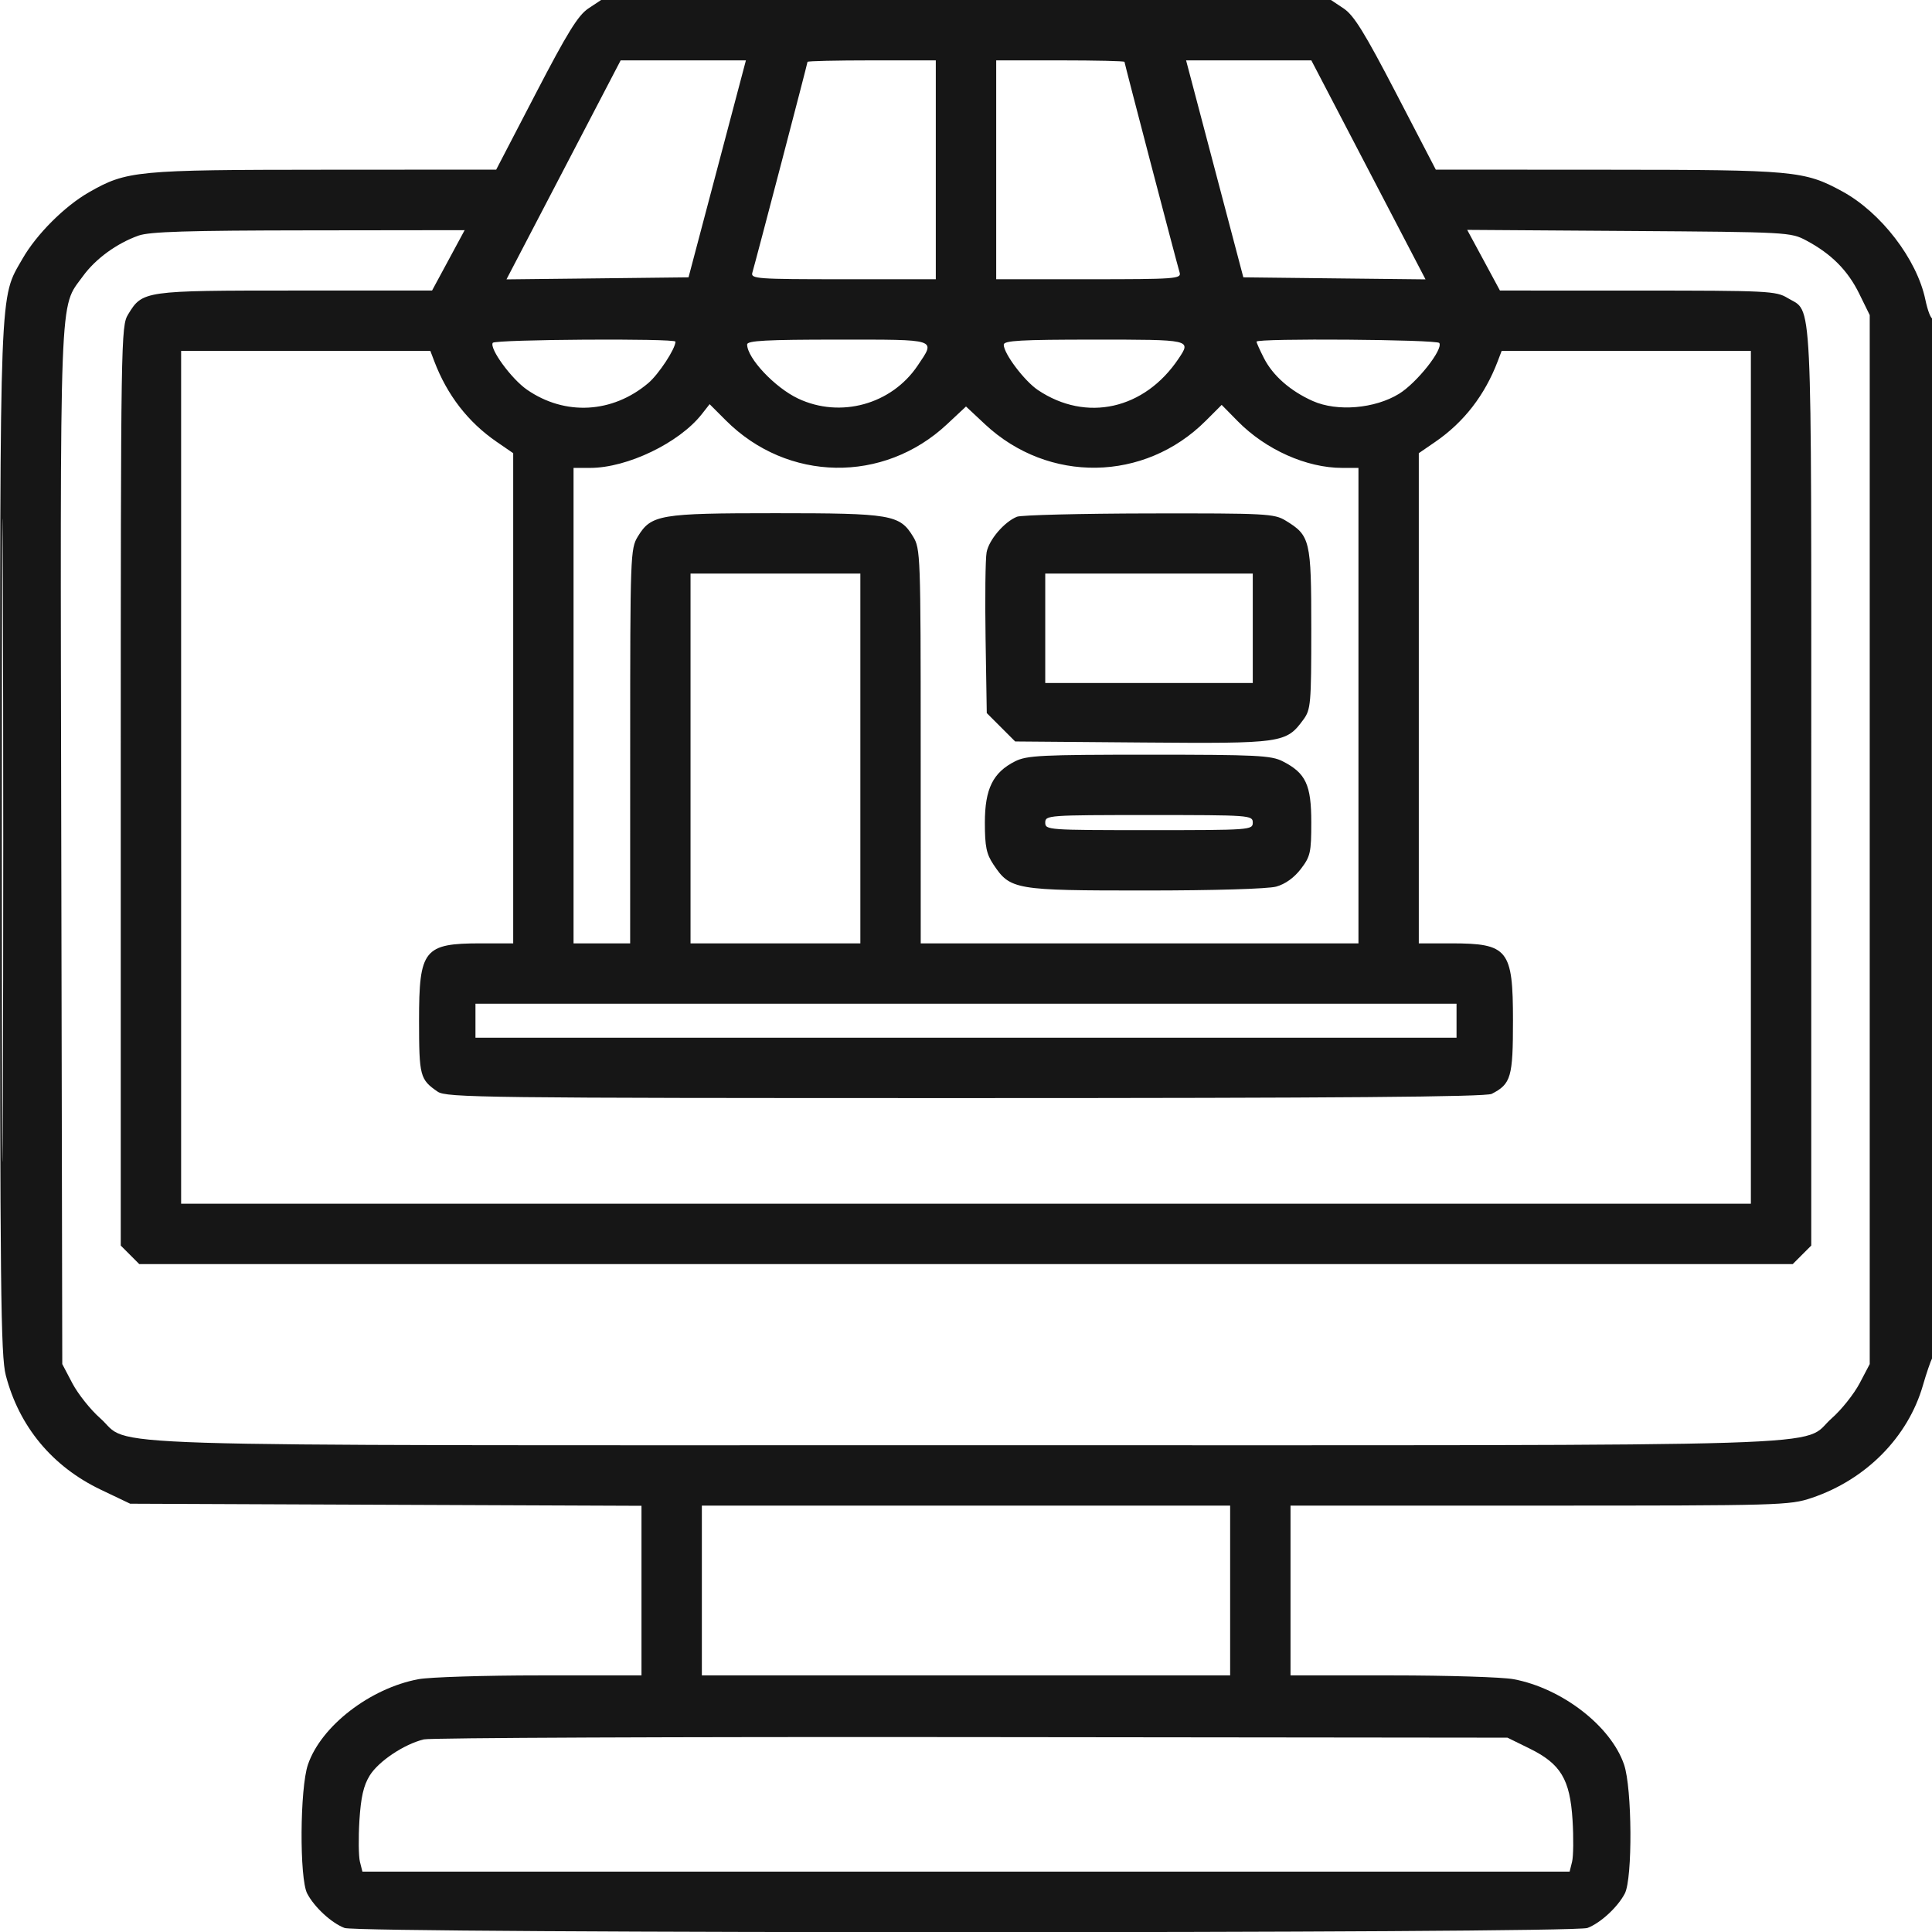 <svg width="60" height="60" viewBox="0 0 60 60" fill="none" xmlns="http://www.w3.org/2000/svg">
<g clip-path="url(#clip0_230_241)">
<path fill-rule="evenodd" clip-rule="evenodd" d="M18.269 0.265C17.953 0.476 17.617 1.02 16.641 2.899L15.41 5.268L10.073 5.271C4.227 5.274 3.933 5.302 2.76 5.973C2.003 6.407 1.133 7.277 0.699 8.035C-0.023 9.297 0.004 8.597 0.002 26.079C0 40.028 0.023 42.107 0.18 42.711C0.595 44.305 1.624 45.544 3.131 46.264L4.043 46.699L11.982 46.732L19.922 46.764V49.398V52.031H16.774C15.042 52.031 13.342 52.084 12.995 52.149C11.491 52.43 9.971 53.605 9.563 54.802C9.312 55.539 9.296 58.337 9.54 58.805C9.762 59.23 10.297 59.723 10.701 59.875C11.164 60.05 48.836 60.05 49.299 59.875C49.703 59.723 50.238 59.23 50.46 58.805C50.704 58.337 50.688 55.539 50.437 54.802C50.029 53.605 48.509 52.43 47.006 52.149C46.658 52.084 44.958 52.031 43.226 52.031H40.078V49.395V46.758H47.816C55.303 46.758 55.578 46.75 56.266 46.518C57.952 45.95 59.256 44.63 59.719 43.02C59.823 42.659 59.955 42.272 60.013 42.16C60.144 41.905 60.154 9.807 60.023 9.888C59.971 9.92 59.867 9.657 59.793 9.303C59.53 8.049 58.415 6.597 57.212 5.943C56.035 5.302 55.726 5.274 49.927 5.271L44.59 5.268L43.359 2.899C42.383 1.02 42.047 0.476 41.731 0.265L41.333 0H30H18.668L18.269 0.265ZM17.502 5.276L15.729 8.676L18.556 8.645L21.383 8.613L22.274 5.244L23.165 1.875H21.22H19.275L17.502 5.276ZM25.078 1.921C25.078 1.967 23.476 8.09 23.365 8.467C23.309 8.658 23.497 8.672 26.184 8.672H29.062V5.273V1.875H27.07C25.975 1.875 25.078 1.896 25.078 1.921ZM30.938 5.273V8.672H33.816C36.503 8.672 36.691 8.658 36.635 8.467C36.524 8.09 34.922 1.967 34.922 1.921C34.922 1.896 34.025 1.875 32.93 1.875H30.938V5.273ZM37.724 5.244L38.613 8.613L41.442 8.645L44.271 8.676L42.498 5.276L40.725 1.875H38.78H36.835L37.724 5.244ZM4.301 7.317C3.621 7.56 2.965 8.039 2.574 8.579C1.834 9.6 1.869 8.686 1.903 26.315L1.934 42.363L2.25 42.964C2.425 43.294 2.81 43.778 3.106 44.039C4.15 44.957 1.774 44.883 30 44.883C58.226 44.883 55.85 44.957 56.894 44.039C57.19 43.778 57.575 43.294 57.75 42.964L58.066 42.363V26.074V9.785L57.739 9.119C57.385 8.398 56.876 7.886 56.1 7.471C55.612 7.211 55.539 7.207 50.585 7.173L45.565 7.139L46.074 8.081L46.582 9.023L50.859 9.024C54.895 9.024 55.158 9.037 55.512 9.253C56.3 9.734 56.25 8.698 56.25 24.433V38.682L55.962 38.97L55.675 39.258H30H4.325L4.038 38.97L3.75 38.682L3.75 24.41C3.751 10.46 3.756 10.128 3.98 9.762C4.426 9.029 4.466 9.023 9.164 9.023L13.418 9.023L13.924 8.086L14.43 7.148L9.588 7.154C5.823 7.158 4.647 7.194 4.301 7.317ZM0.057 26.074C0.057 34.969 0.071 38.625 0.088 34.199C0.105 29.773 0.105 22.495 0.088 18.027C0.071 13.558 0.057 17.18 0.057 26.074ZM15.303 10.647C15.194 10.825 15.883 11.768 16.366 12.102C17.546 12.918 19.019 12.838 20.132 11.898C20.456 11.624 20.977 10.831 20.977 10.61C20.977 10.504 15.37 10.54 15.303 10.647ZM23.203 10.697C23.203 11.122 24.063 12.036 24.785 12.377C26.1 12.998 27.689 12.56 28.5 11.352C29.061 10.516 29.156 10.547 26.016 10.547C23.811 10.547 23.203 10.579 23.203 10.697ZM31.172 10.705C31.172 10.98 31.813 11.831 32.233 12.113C33.736 13.122 35.546 12.717 36.603 11.136C36.998 10.546 37.004 10.547 33.984 10.547C31.702 10.547 31.172 10.577 31.172 10.705ZM39.023 10.61C39.023 10.645 39.127 10.876 39.253 11.123C39.53 11.667 40.076 12.146 40.772 12.455C41.528 12.791 42.697 12.692 43.45 12.229C44.001 11.889 44.823 10.852 44.699 10.652C44.631 10.542 39.023 10.501 39.023 10.61ZM5.625 24.141V37.383H30H54.375V24.141V10.898H50.505H46.635L46.513 11.219C46.113 12.271 45.464 13.11 44.577 13.72L44.062 14.074V21.685V29.297H45.066C46.835 29.297 46.987 29.487 46.987 31.699C46.987 33.453 46.926 33.664 46.326 33.971C46.141 34.065 41.599 34.102 29.975 34.102C15.003 34.102 13.86 34.088 13.591 33.902C13.042 33.524 13.015 33.421 13.014 31.699C13.013 29.487 13.164 29.297 14.934 29.297H15.938V21.685V14.074L15.423 13.72C14.536 13.11 13.887 12.271 13.487 11.219L13.365 10.898H9.495H5.625V24.141ZM21.793 12.864C21.092 13.755 19.478 14.531 18.328 14.531H17.812V21.914V29.297H18.691H19.57L19.571 23.174C19.571 17.239 19.578 17.039 19.808 16.663C20.223 15.982 20.487 15.938 24.082 15.938C27.677 15.938 27.942 15.982 28.356 16.663C28.586 17.039 28.593 17.239 28.593 23.174L28.594 29.297H35.391H42.188V21.914V14.531H41.681C40.576 14.531 39.311 13.966 38.442 13.084L37.94 12.574L37.446 13.068C35.544 14.97 32.558 15.017 30.589 13.175L30 12.624L29.411 13.175C27.437 15.022 24.456 14.97 22.543 13.057L22.038 12.552L21.793 12.864ZM31.582 16.048C31.186 16.209 30.712 16.765 30.64 17.152C30.602 17.354 30.588 18.56 30.608 19.832L30.645 22.145L31.086 22.586L31.527 23.027L35.48 23.059C39.842 23.094 39.941 23.079 40.48 22.345C40.707 22.035 40.723 21.858 40.723 19.527C40.723 16.77 40.69 16.633 39.925 16.167C39.573 15.952 39.317 15.939 35.684 15.945C33.557 15.949 31.711 15.995 31.582 16.048ZM21.445 23.555V29.297H24.082H26.719V23.555V17.812H24.082H21.445V23.555ZM32.461 19.512V21.211H35.684H38.906V19.512V17.812H35.684H32.461V19.512ZM31.526 23.643C30.838 23.988 30.586 24.498 30.586 25.547C30.586 26.29 30.633 26.52 30.852 26.848C31.376 27.633 31.511 27.656 35.566 27.655C37.712 27.655 39.378 27.605 39.636 27.534C39.915 27.456 40.192 27.257 40.398 26.987C40.696 26.597 40.723 26.476 40.723 25.535C40.723 24.372 40.552 24.008 39.835 23.643C39.478 23.46 39.022 23.438 35.684 23.438C32.347 23.438 31.889 23.46 31.526 23.643ZM32.461 25.547C32.461 25.776 32.539 25.781 35.684 25.781C38.828 25.781 38.906 25.776 38.906 25.547C38.906 25.318 38.828 25.312 35.684 25.312C32.539 25.312 32.461 25.318 32.461 25.547ZM14.766 31.699V32.227H30H45.234V31.699V31.172H30H14.766V31.699ZM21.797 49.395V52.031H30H38.203V49.395V46.758H30H21.797V49.395ZM13.164 54.018C12.553 54.165 11.756 54.697 11.481 55.142C11.29 55.452 11.208 55.811 11.162 56.537C11.129 57.075 11.136 57.652 11.178 57.82L11.255 58.125H30H48.746L48.822 57.82C48.864 57.652 48.871 57.07 48.837 56.526C48.758 55.255 48.47 54.777 47.496 54.299L46.816 53.965L30.176 53.947C21.023 53.937 13.368 53.969 13.164 54.018Z" fill="#161616"/>
</g>
<defs>
<clipPath id="clip0_230_241">
<rect width="60" height="60" fill="white"/>
</clipPath>
</defs>
</svg>
